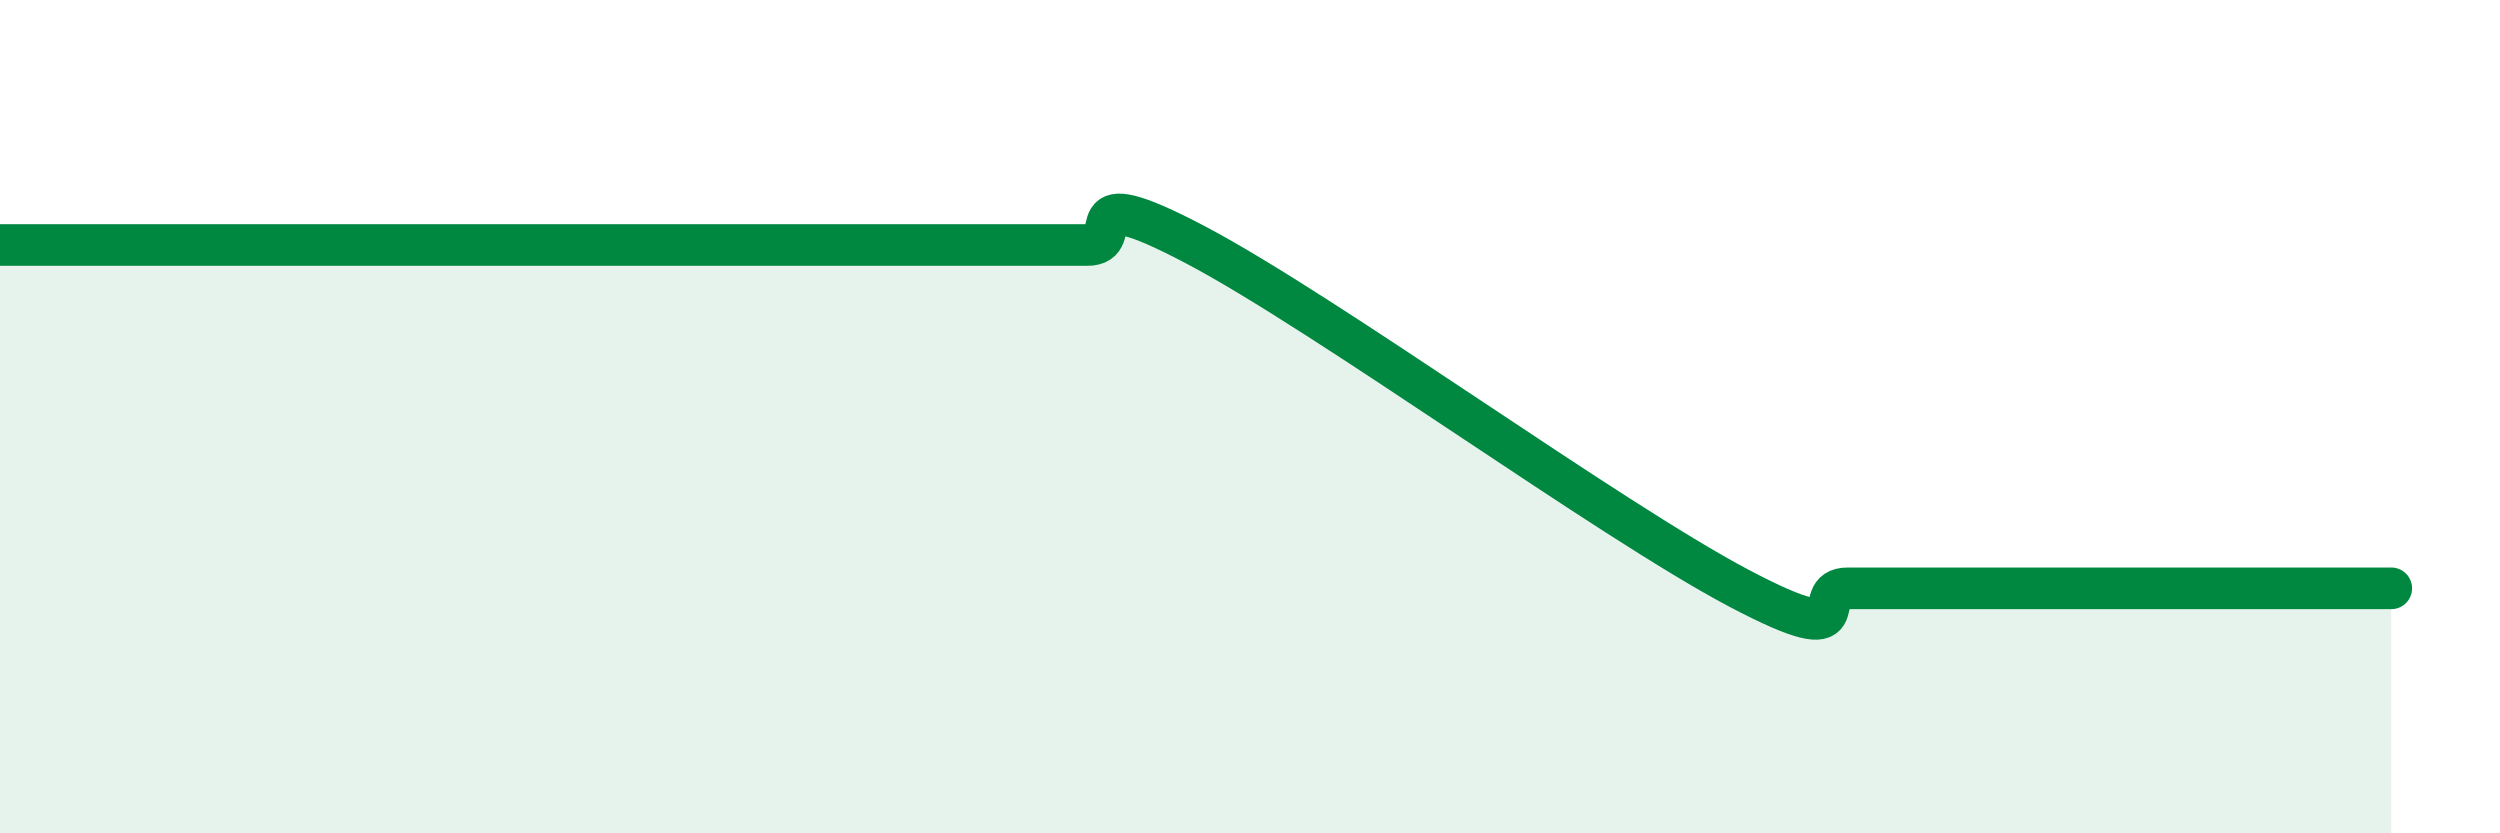 
    <svg width="60" height="20" viewBox="0 0 60 20" xmlns="http://www.w3.org/2000/svg">
      <path
        d="M 0,5.88 C 0.52,5.88 1.57,5.88 2.61,5.88 C 3.65,5.88 4.18,5.88 5.22,5.88 C 6.26,5.88 6.79,5.88 7.83,5.88 C 8.87,5.88 9.39,5.88 10.43,5.88 C 11.47,5.88 12,5.88 13.04,5.88 C 14.08,5.88 14.61,5.88 15.65,5.88 C 16.69,5.88 17.22,5.88 18.26,5.88 C 19.3,5.88 19.83,5.88 20.87,5.88 C 21.91,5.88 22.44,5.88 23.48,5.88 C 24.52,5.88 25.05,5.88 26.09,5.88 C 27.13,5.88 25.57,4.23 28.7,5.88 C 31.83,7.53 38.61,12.47 41.74,14.12 C 44.87,15.77 43.31,14.12 44.35,14.12 C 45.39,14.12 45.92,14.12 46.96,14.12 C 48,14.12 48.53,14.12 49.57,14.12 C 50.61,14.12 51.13,14.12 52.17,14.12 C 53.21,14.12 53.74,14.12 54.78,14.12 C 55.82,14.12 56.87,14.12 57.39,14.12L57.39 20L0 20Z"
        fill="#008740"
        opacity="0.1"
        stroke-linecap="round"
        stroke-linejoin="round"
      />
      <path
        d="M 0,5.88 C 0.52,5.88 1.57,5.88 2.61,5.88 C 3.65,5.88 4.18,5.88 5.22,5.88 C 6.26,5.88 6.79,5.88 7.83,5.88 C 8.87,5.88 9.39,5.88 10.43,5.88 C 11.47,5.88 12,5.88 13.04,5.88 C 14.08,5.88 14.61,5.88 15.65,5.88 C 16.69,5.88 17.22,5.88 18.26,5.88 C 19.3,5.88 19.83,5.88 20.87,5.88 C 21.91,5.88 22.44,5.88 23.48,5.88 C 24.52,5.88 25.05,5.88 26.09,5.88 C 27.13,5.88 25.57,4.23 28.7,5.88 C 31.83,7.53 38.61,12.47 41.74,14.12 C 44.87,15.77 43.31,14.12 44.35,14.12 C 45.39,14.12 45.92,14.12 46.96,14.12 C 48,14.12 48.53,14.12 49.57,14.12 C 50.61,14.12 51.13,14.12 52.17,14.12 C 53.21,14.12 53.74,14.12 54.78,14.12 C 55.82,14.12 56.87,14.12 57.39,14.12"
        stroke="#008740"
        stroke-width="1"
        fill="none"
        stroke-linecap="round"
        stroke-linejoin="round"
      />
    </svg>
  